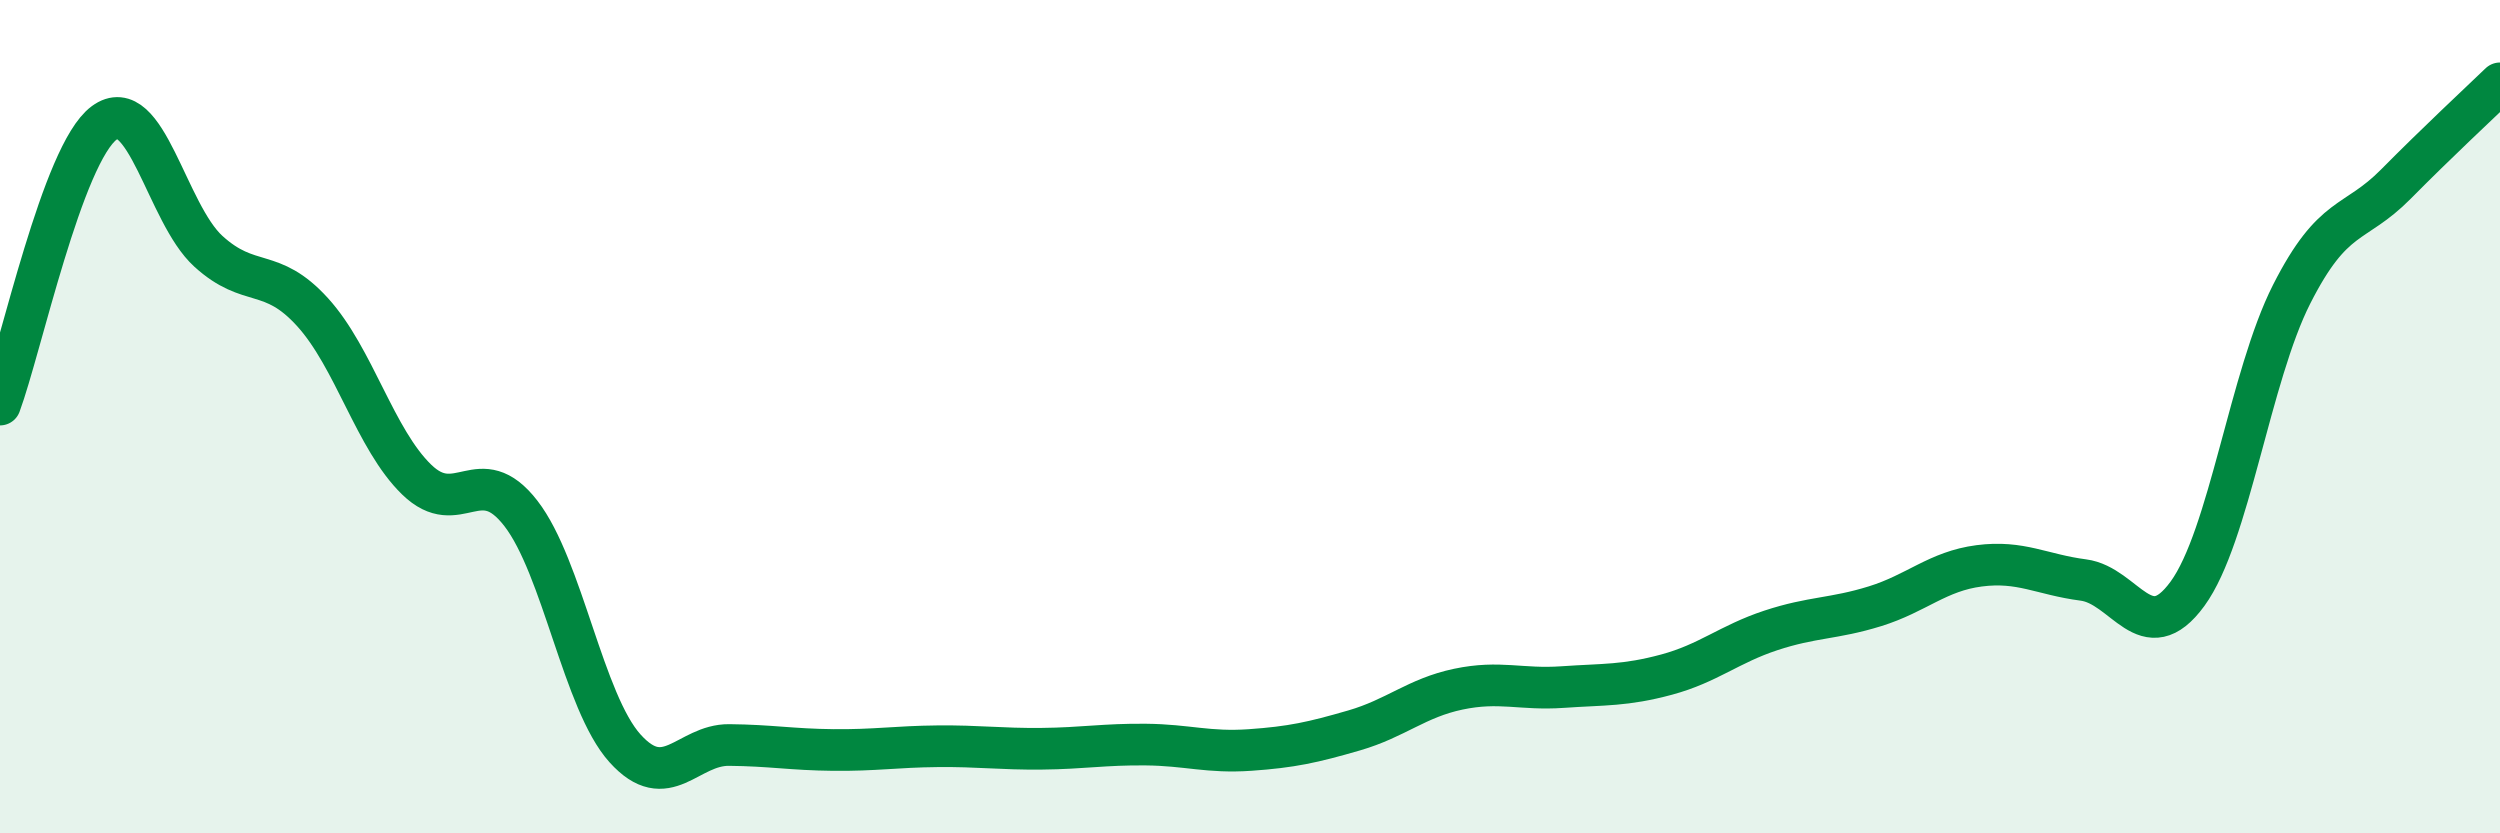 
    <svg width="60" height="20" viewBox="0 0 60 20" xmlns="http://www.w3.org/2000/svg">
      <path
        d="M 0,9.71 C 0.5,8.36 1.5,3.69 2.5,2.95 C 3.5,2.21 4,5.12 5,6.03 C 6,6.94 6.5,6.39 7.5,7.49 C 8.5,8.59 9,10.54 10,11.51 C 11,12.48 11.5,11.03 12.5,12.32 C 13.5,13.61 14,16.85 15,17.96 C 16,19.07 16.5,17.87 17.5,17.88 C 18.5,17.89 19,17.99 20,18 C 21,18.01 21.5,17.92 22.5,17.91 C 23.5,17.9 24,17.98 25,17.97 C 26,17.96 26.5,17.86 27.5,17.87 C 28.5,17.88 29,18.07 30,18 C 31,17.93 31.5,17.82 32.5,17.53 C 33.5,17.24 34,16.75 35,16.54 C 36,16.33 36.5,16.56 37.5,16.49 C 38.5,16.42 39,16.46 40,16.19 C 41,15.92 41.5,15.46 42.5,15.13 C 43.5,14.8 44,14.86 45,14.55 C 46,14.24 46.5,13.71 47.5,13.58 C 48.5,13.45 49,13.79 50,13.92 C 51,14.05 51.5,15.62 52.5,14.25 C 53.5,12.88 54,9.03 55,7.06 C 56,5.09 56.5,5.43 57.5,4.42 C 58.5,3.41 59.5,2.48 60,2L60 20L0 20Z"
        fill="#008740"
        opacity="0.1"
        stroke-linecap="round"
        stroke-linejoin="round"
      />
      <path
        d="M 0,9.71 C 0.5,8.36 1.5,3.69 2.5,2.95 C 3.5,2.21 4,5.12 5,6.03 C 6,6.94 6.5,6.39 7.5,7.49 C 8.5,8.59 9,10.54 10,11.51 C 11,12.48 11.5,11.03 12.5,12.32 C 13.5,13.61 14,16.85 15,17.96 C 16,19.07 16.5,17.87 17.5,17.88 C 18.5,17.89 19,17.99 20,18 C 21,18.01 21.5,17.92 22.5,17.91 C 23.5,17.9 24,17.98 25,17.97 C 26,17.96 26.5,17.86 27.5,17.87 C 28.5,17.88 29,18.07 30,18 C 31,17.93 31.5,17.82 32.5,17.53 C 33.5,17.24 34,16.75 35,16.54 C 36,16.33 36.5,16.56 37.5,16.49 C 38.5,16.42 39,16.46 40,16.19 C 41,15.92 41.5,15.46 42.5,15.13 C 43.5,14.8 44,14.86 45,14.55 C 46,14.24 46.5,13.71 47.5,13.58 C 48.5,13.45 49,13.79 50,13.92 C 51,14.05 51.5,15.62 52.5,14.25 C 53.5,12.88 54,9.03 55,7.06 C 56,5.09 56.5,5.43 57.5,4.42 C 58.5,3.41 59.5,2.48 60,2"
        stroke="#008740"
        stroke-width="1"
        fill="none"
        stroke-linecap="round"
        stroke-linejoin="round"
      />
    </svg>
  